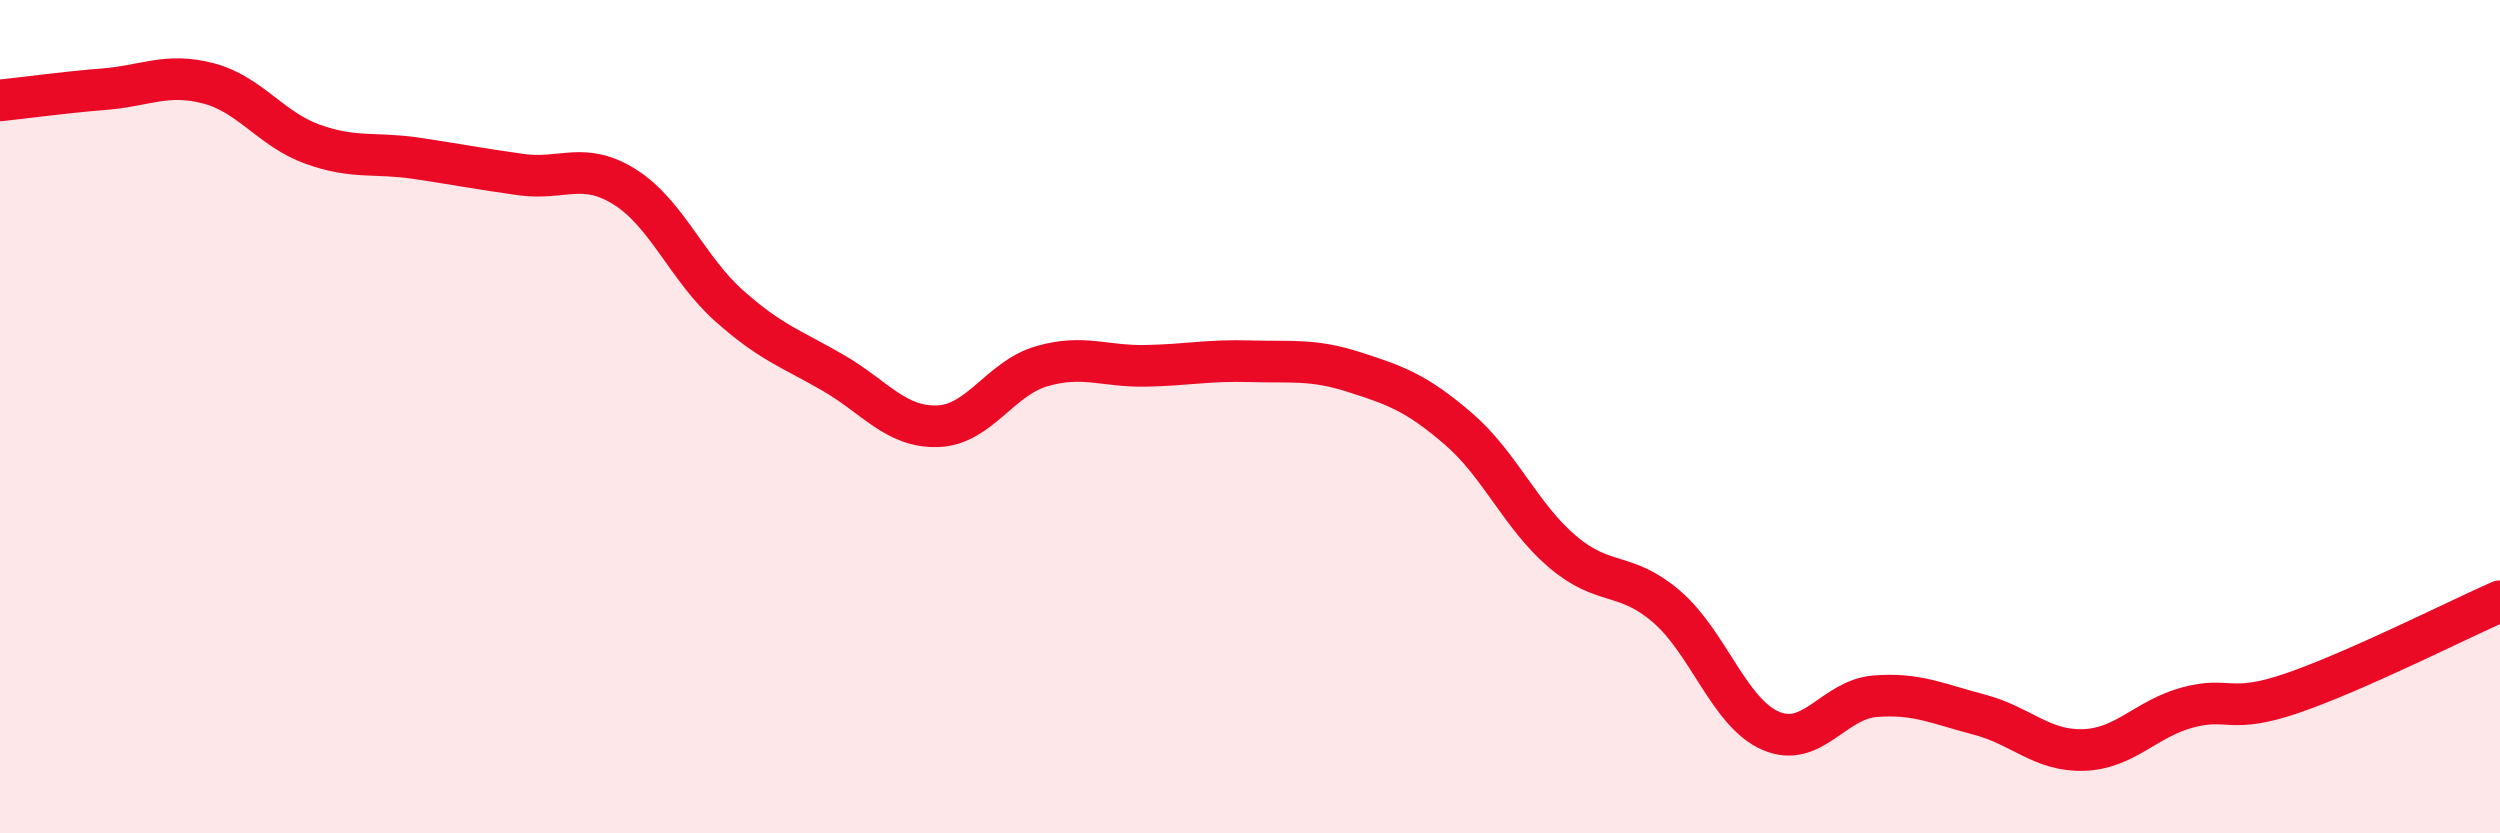 
    <svg width="60" height="20" viewBox="0 0 60 20" xmlns="http://www.w3.org/2000/svg">
      <path
        d="M 0,2.41 C 0.5,2.36 1.5,2.22 2.5,2.14 C 3.5,2.06 4,1.74 5,2 C 6,2.26 6.5,3.1 7.5,3.46 C 8.5,3.82 9,3.65 10,3.8 C 11,3.95 11.5,4.05 12.5,4.19 C 13.5,4.33 14,3.86 15,4.49 C 16,5.12 16.5,6.45 17.5,7.34 C 18.5,8.23 19,8.37 20,8.95 C 21,9.53 21.5,10.26 22.5,10.23 C 23.5,10.2 24,9.08 25,8.79 C 26,8.5 26.5,8.8 27.5,8.78 C 28.5,8.76 29,8.64 30,8.67 C 31,8.7 31.5,8.61 32.5,8.93 C 33.5,9.25 34,9.43 35,10.29 C 36,11.15 36.5,12.39 37.5,13.24 C 38.5,14.09 39,13.7 40,14.56 C 41,15.42 41.5,17.11 42.5,17.54 C 43.5,17.97 44,16.79 45,16.71 C 46,16.63 46.5,16.89 47.5,17.15 C 48.5,17.41 49,18.03 50,18 C 51,17.97 51.5,17.25 52.5,16.98 C 53.5,16.71 53.5,17.15 55,16.64 C 56.5,16.13 59,14.87 60,14.43L60 20L0 20Z"
        fill="#EB0A25"
        opacity="0.1"
        stroke-linecap="round"
        stroke-linejoin="round"
      />
      <path
        d="M 0,2.41 C 0.5,2.36 1.5,2.22 2.5,2.14 C 3.5,2.06 4,1.74 5,2 C 6,2.26 6.5,3.1 7.5,3.46 C 8.5,3.82 9,3.65 10,3.8 C 11,3.95 11.5,4.05 12.5,4.19 C 13.5,4.33 14,3.86 15,4.49 C 16,5.12 16.5,6.45 17.5,7.34 C 18.5,8.23 19,8.37 20,8.95 C 21,9.53 21.5,10.26 22.5,10.23 C 23.5,10.2 24,9.08 25,8.79 C 26,8.5 26.5,8.8 27.5,8.78 C 28.5,8.76 29,8.64 30,8.67 C 31,8.7 31.5,8.61 32.5,8.93 C 33.5,9.25 34,9.43 35,10.29 C 36,11.15 36.5,12.39 37.5,13.24 C 38.5,14.09 39,13.7 40,14.56 C 41,15.42 41.5,17.11 42.5,17.54 C 43.5,17.97 44,16.79 45,16.71 C 46,16.63 46.5,16.89 47.5,17.15 C 48.5,17.41 49,18.03 50,18 C 51,17.97 51.5,17.25 52.5,16.98 C 53.5,16.71 53.5,17.15 55,16.64 C 56.5,16.13 59,14.87 60,14.43"
        stroke="#EB0A25"
        stroke-width="1"
        fill="none"
        stroke-linecap="round"
        stroke-linejoin="round"
      />
    </svg>
  